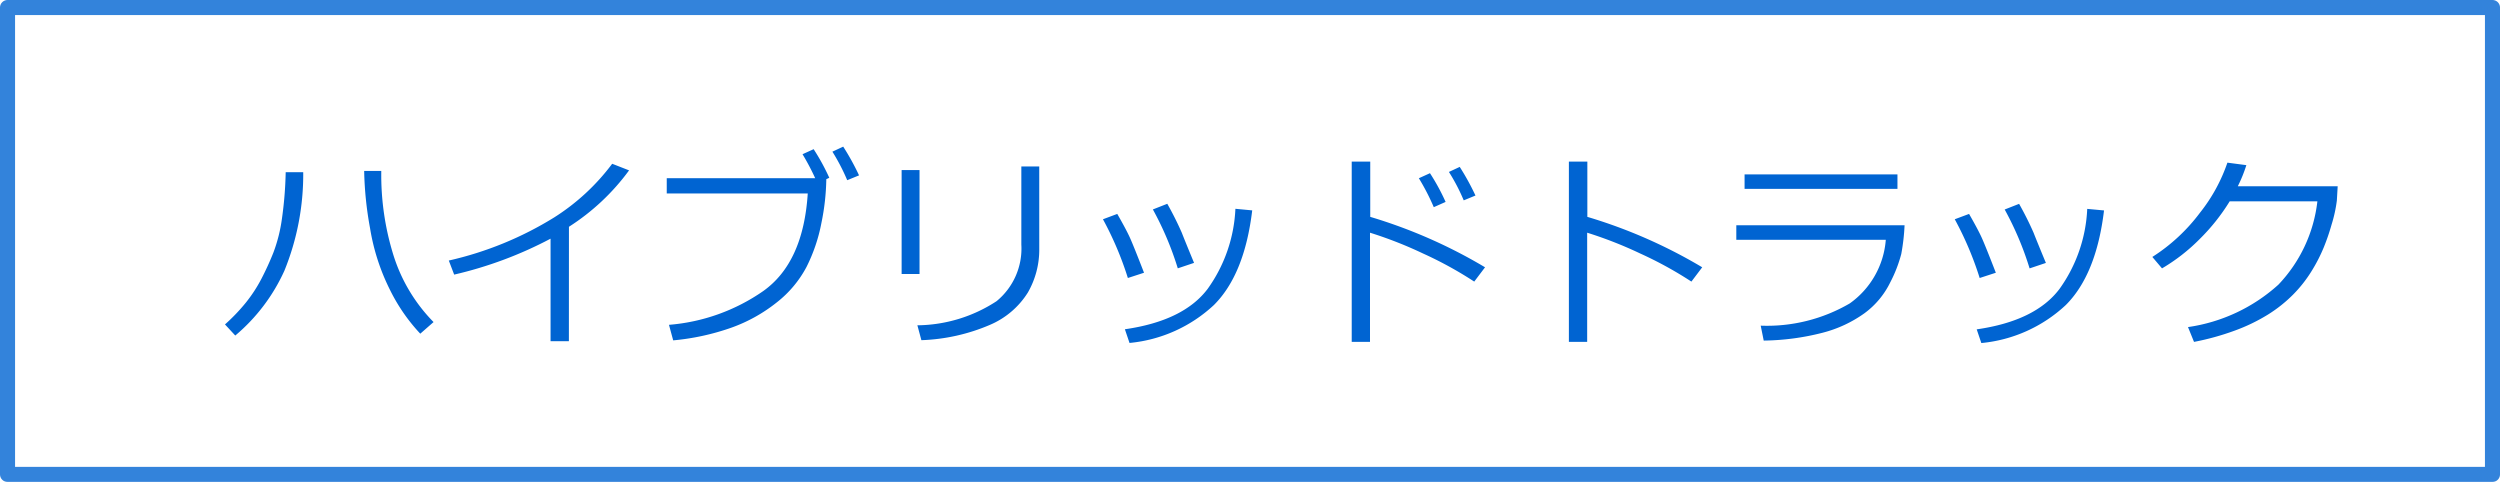 <svg xmlns="http://www.w3.org/2000/svg" width="166" height="32" viewBox="0 0 166 32">
  <g id="グループ_89377" data-name="グループ 89377" transform="translate(-824.966 -1120.905)">
    <g id="rect" transform="translate(824.966 1120.905)" fill="none" stroke="#0064d2" stroke-linejoin="round" stroke-width="1" opacity="0.8">
      <rect width="166" height="32" stroke="none"/>
      <rect x="0.5" y="0.5" width="165" height="31" fill="none"/>
    </g>
    <path id="パス_43390" data-name="パス 43390" d="M18.788-.615l-.882.772a11.98,11.98,0,0,1-2.023-2.933A14.159,14.159,0,0,1,14.571-6.85a23.17,23.17,0,0,1-.39-3.8h1.135v.109a17.913,17.913,0,0,0,.817,5.513A11.029,11.029,0,0,0,18.788-.615Zm-8.654-9.953A16.955,16.955,0,0,1,8.883-4.023,12.177,12.177,0,0,1,5.622.28L4.939-.458A12.325,12.325,0,0,0,6.32-1.9,9.634,9.634,0,0,0,7.359-3.49a18.791,18.791,0,0,0,.8-1.753,10.284,10.284,0,0,0,.561-2.232,25.491,25.491,0,0,0,.25-3.093ZM27.774.656H26.557V-6.152a26.369,26.369,0,0,1-6.4,2.386L19.8-4.7a22.864,22.864,0,0,0,7-2.864,14.442,14.442,0,0,0,3.849-3.562l1.121.438a14.824,14.824,0,0,1-3.992,3.746ZM47.041-10.356l-.786.321a13.359,13.359,0,0,0-.984-1.894l.718-.335A16.515,16.515,0,0,1,47.041-10.356Zm-2.174.253a15.467,15.467,0,0,1-.328,2.922,11.1,11.1,0,0,1-.988,2.909,7.361,7.361,0,0,1-1.982,2.358A10.481,10.481,0,0,1,38.534-.232,15.91,15.91,0,0,1,34.7.6l-.28-1.032a12.734,12.734,0,0,0,6.255-2.239q2.666-1.89,2.96-6.484H34.272v-1.012h9.857a15.662,15.662,0,0,0-.841-1.593l.738-.335a14.45,14.45,0,0,1,1.039,1.9Zm14.14,4.614a5.708,5.708,0,0,1-.759,2.916A5.516,5.516,0,0,1,55.736-.431,12.629,12.629,0,0,1,51.18.588L50.914-.4A9.771,9.771,0,0,0,56.17-2a4.515,4.515,0,0,0,1.647-3.76v-5.188h1.189Zm-7.95,1.682H49.868v-6.9h1.189Zm18.228-.738-1.08.362a20.778,20.778,0,0,0-1.654-3.91l.957-.376a21.327,21.327,0,0,1,.964,1.924Q68.663-6.05,69.285-4.546Zm3.862-3.486Q72.635-3.767,70.6-1.743A9.527,9.527,0,0,1,65,.772l-.308-.909q3.9-.561,5.5-2.687a9.86,9.86,0,0,0,1.839-5.312ZM65.963-3.89l-1.073.349a21.777,21.777,0,0,0-1.654-3.9l.95-.355q.588,1.025.834,1.565T65.963-3.89Zm22.644-.362-.718.95a25.279,25.279,0,0,0-3.4-1.866,27.093,27.093,0,0,0-3.521-1.381V.7H79.754v-11.97h1.23V-7.6A33.651,33.651,0,0,1,88.607-4.252Zm-.636-4.765-.779.321a12.651,12.651,0,0,0-.984-1.887l.718-.335A16.555,16.555,0,0,1,87.971-9.017Zm-1.982.424-.786.349a15.13,15.13,0,0,0-.991-1.921l.738-.335A14.146,14.146,0,0,1,85.988-8.593Zm17.038,4.341-.718.95a25.279,25.279,0,0,0-3.4-1.866,27.093,27.093,0,0,0-3.521-1.381V.7H94.174v-11.97H95.4V-7.6A33.651,33.651,0,0,1,103.027-4.252Zm12.964-5.209H105.84v-.957h10.151Zm.472,2.42a13.8,13.8,0,0,1-.219,1.907,9.01,9.01,0,0,1-.735,1.89A5.559,5.559,0,0,1,113.8-1.2,8.333,8.333,0,0,1,111.028.092a16.419,16.419,0,0,1-3.917.523l-.2-.991a10.9,10.9,0,0,0,5.917-1.48,5.712,5.712,0,0,0,2.389-4.221h-9.926v-.964Zm9.382,2.5-1.08.362a20.778,20.778,0,0,0-1.654-3.91l.957-.376a21.327,21.327,0,0,1,.964,1.924Q125.223-6.05,125.845-4.546Zm3.862-3.486q-.513,4.266-2.546,6.289a9.527,9.527,0,0,1-5.6,2.516l-.308-.909q3.9-.561,5.5-2.687a9.86,9.86,0,0,0,1.839-5.312ZM122.523-3.89l-1.073.349a21.777,21.777,0,0,0-1.654-3.9l.95-.355q.588,1.025.834,1.565T122.523-3.89Zm16.635-7.144a9.518,9.518,0,0,1-.567,1.4h6.631l-.055.95a9.219,9.219,0,0,1-.349,1.593,14.2,14.2,0,0,1-.523,1.524,10.743,10.743,0,0,1-.817,1.586,8.718,8.718,0,0,1-1.22,1.545,9.223,9.223,0,0,1-1.665,1.323,11.954,11.954,0,0,1-2.2,1.063,17.3,17.3,0,0,1-2.71.752l-.4-.984A11.339,11.339,0,0,0,141.287-3.1a9.593,9.593,0,0,0,2.587-5.53H138.05a13.279,13.279,0,0,1-2,2.512,12.261,12.261,0,0,1-2.492,1.938l-.643-.759a11.994,11.994,0,0,0,3.158-2.929A11.118,11.118,0,0,0,137.9-11.2Z" transform="translate(834.966 1142.905)" fill="#0064d2"/>
  </g>
</svg>
